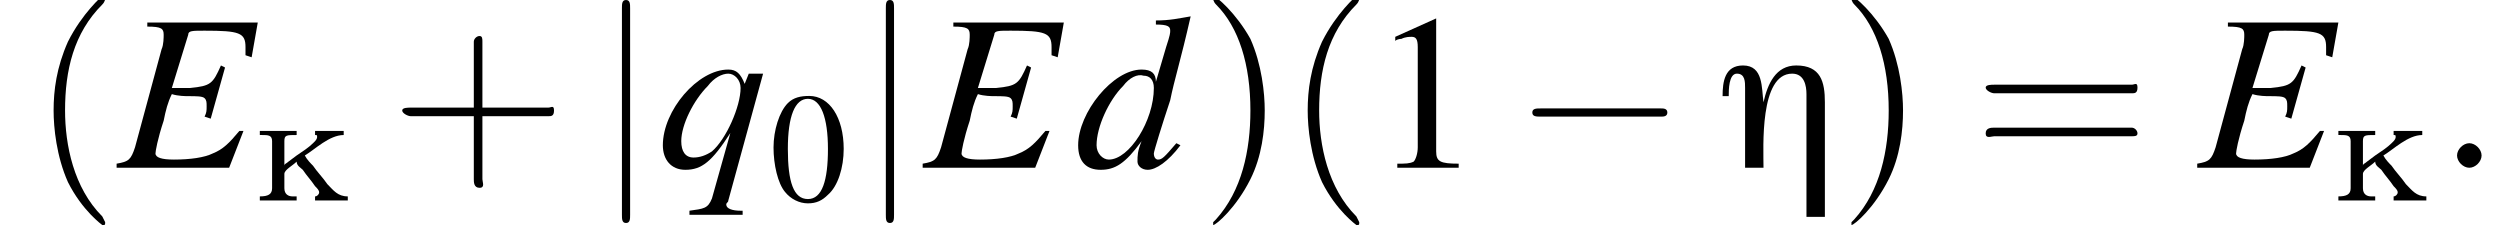 <?xml version='1.0' encoding='UTF-8'?>
<!---3.6-->
<svg version='1.1' xmlns='http://www.w3.org/2000/svg' xmlns:xlink='http://www.w3.org/1999/xlink' width='122.2pt' height='11.9pt' viewBox='175.5 74.1 122.2 11.9'>
<defs>
<path id='g0-17' d='M5.2 2.4V-3.2C5.2-4.2 5-5 3.8-5C2.8-5 2.4-4.1 2.2-3.2H2.2C2.1-3.9 2.2-5 1.2-5C.3-5 .2-4.2 .2-3.5H.5C.5-3.8 .5-4.6 .9-4.6C1.3-4.6 1.3-4.2 1.3-3.9V0H2.2C2.2-1 2-4.6 3.6-4.6C4.2-4.6 4.3-4 4.3-3.6V2.4H5.2Z'/>
<path id='g9-58' d='M2.1-.6C2.1-.9 1.8-1.2 1.5-1.2S.9-.9 .9-.6S1.2 0 1.5 0S2.1-.3 2.1-.6Z'/>
<use id='g17-49' xlink:href='#g5-49'/>
<use id='g13-48' xlink:href='#g5-48' transform='scale(.7)'/>
<path id='g5-48' d='M2.8-7.3C2.2-7.3 1.7-7.2 1.3-6.8C.7-6.2 .3-4.9 .3-3.7C.3-2.5 .6-1.2 1.1-.6C1.5-.1 2.1 .2 2.7 .2C3.3 .2 3.7 0 4.1-.4C4.8-1 5.2-2.3 5.2-3.6C5.2-5.8 4.2-7.3 2.8-7.3ZM2.7-7.1C3.6-7.1 4.1-5.8 4.1-3.6S3.7-.1 2.7-.1S1.3-1.3 1.3-3.6C1.3-5.9 1.8-7.1 2.7-7.1Z'/>
<path id='g5-49' d='M3.2-7.3L1.2-6.4V-6.2C1.3-6.3 1.5-6.3 1.5-6.3C1.7-6.4 1.9-6.4 2-6.4C2.2-6.4 2.3-6.3 2.3-5.9V-1C2.3-.7 2.2-.4 2.1-.3C1.9-.2 1.7-.2 1.3-.2V0H4.3V-.2C3.4-.2 3.2-.3 3.2-.8V-7.3L3.2-7.3Z'/>
<path id='g1-234' d='M.3-3.4V-3.2H.4C.7-3.2 .9-3.2 .9-2.9V-.6C.9-.3 .7-.2 .3-.2V0L.7 0H1.6L2.1 0V-.2H1.9C1.7-.2 1.5-.3 1.5-.6V-1.3C1.5-1.5 1.9-1.7 2.1-1.9C2.1-1.7 2.3-1.6 2.4-1.5C2.6-1.2 2.8-1 3-.7C3.1-.6 3.2-.5 3.2-.4C3.2-.3 3.1-.2 3-.2V0L3.5 0H4.2L4.6 0V-.2C4.1-.2 3.9-.5 3.6-.8C3.4-1.1 3.1-1.4 2.9-1.7C2.8-1.8 2.6-2 2.5-2.2C3-2.5 3.7-3.2 4.4-3.2V-3.4H3V-3.2C3.1-3.2 3.1-3.2 3.1-3.1C3.1-3 3-2.9 3-2.9L2.9-2.8C2.7-2.6 2.4-2.4 2.1-2.2L1.7-1.9C1.6-1.8 1.5-1.8 1.5-1.7V-2.9C1.5-3.2 1.6-3.2 2.1-3.2V-3.4L1.6-3.4H.8L.3-3.4Z'/>
<path id='g10-69' d='M6.9-7.1H1.5V-6.9C2.2-6.9 2.3-6.8 2.3-6.5C2.3-6.4 2.3-6 2.2-5.8L.9-1C.7-.4 .6-.3 0-.2V0H5.5L6.2-1.8L6-1.8C5.5-1.2 5.2-.9 4.7-.7C4.3-.5 3.6-.4 2.8-.4C2.2-.4 1.9-.5 1.9-.7C1.9-.8 2-1.4 2.3-2.3C2.4-2.8 2.5-3.2 2.7-3.6C3-3.5 3.4-3.5 3.5-3.5C3.9-3.5 4.2-3.5 4.3-3.4C4.4-3.3 4.4-3.2 4.4-3S4.4-2.7 4.3-2.5L4.6-2.4L5.3-4.9L5.1-5C4.7-4.1 4.6-4 3.6-3.9C3.5-3.9 3.1-3.9 2.7-3.9L3.5-6.5C3.5-6.7 3.7-6.7 4.3-6.7C6-6.7 6.3-6.6 6.3-5.9C6.3-5.8 6.3-5.6 6.3-5.5L6.6-5.4L6.9-7.1Z'/>
<path id='g10-100' d='M5-1.2C4.4-.5 4.3-.4 4.1-.4C4-.4 3.9-.5 3.9-.7C3.9-.8 4.3-2.1 4.7-3.3C4.9-4.3 5.2-5.2 5.7-7.4L5.7-7.4C5.1-7.3 4.7-7.2 4-7.2V-7C4.6-7 4.7-6.9 4.7-6.7C4.7-6.6 4.7-6.5 4.5-5.9L4-4.2C4-4.6 3.8-4.8 3.3-4.8C1.9-4.8 .2-2.7 .2-1.1C.2-.3 .6 .1 1.3 .1C2 .1 2.5-.2 3.3-1.3C3.1-.8 3.1-.6 3.1-.3C3.1-.1 3.3 .1 3.6 .1C4 .1 4.6-.3 5.2-1.1L5-1.2ZM3.4-4.5C3.7-4.5 3.9-4.3 3.9-3.9C3.9-2.3 2.7-.4 1.7-.4C1.4-.4 1.1-.7 1.1-1.1C1.1-2 1.7-3.3 2.4-4C2.7-4.4 3.1-4.6 3.4-4.5Z'/>
<path id='g10-113' d='M4.2 2.1H4.1C3.7 2.1 3.4 2 3.4 1.8C3.4 1.7 3.5 1.7 3.5 1.6L5.2-4.6H4.5L4.3-4.1C4.1-4.6 3.9-4.8 3.5-4.8C2-4.8 .3-2.8 .3-1.1C.3-.4 .7 .1 1.4 .1C2.2 .1 2.7-.3 3.6-1.7L2.7 1.5C2.5 2 2.3 2 1.6 2.1V2.3H4.2V2.1ZM3.5-4.6C3.8-4.6 4.1-4.3 4.1-3.9C4.1-3 3.4-1.4 2.7-.8C2.4-.6 2.1-.5 1.8-.5C1.4-.5 1.2-.8 1.2-1.3C1.2-2.1 1.8-3.3 2.5-4C2.8-4.4 3.2-4.6 3.5-4.6Z'/>
<use id='g18-40' xlink:href='#g14-40' transform='scale(1.4)'/>
<use id='g18-41' xlink:href='#g14-41' transform='scale(1.4)'/>
<use id='g18-43' xlink:href='#g14-43' transform='scale(1.4)'/>
<use id='g18-61' xlink:href='#g14-61' transform='scale(1.4)'/>
<path id='g14-40' d='M2.6 1.9C2.6 1.9 2.6 1.9 2.5 1.7C1.5 .7 1.2-.8 1.2-2C1.2-3.4 1.5-4.7 2.5-5.7C2.6-5.8 2.6-5.9 2.6-5.9C2.6-5.9 2.6-6 2.5-6C2.5-6 1.8-5.4 1.3-4.4C.9-3.5 .8-2.7 .8-2C.8-1.4 .9-.4 1.3 .5C1.8 1.5 2.5 2 2.5 2C2.6 2 2.6 2 2.6 1.9Z'/>
<path id='g14-41' d='M2.3-2C2.3-2.6 2.2-3.6 1.8-4.5C1.3-5.4 .6-6 .5-6C.5-6 .5-5.9 .5-5.9C.5-5.9 .5-5.8 .6-5.7C1.4-4.9 1.8-3.6 1.8-2C1.8-.6 1.5 .8 .6 1.8C.5 1.9 .5 1.9 .5 1.9C.5 2 .5 2 .5 2C.6 2 1.3 1.4 1.8 .4C2.2-.4 2.3-1.3 2.3-2Z'/>
<path id='g14-43' d='M3.2-1.8H5.5C5.6-1.8 5.7-1.8 5.7-2S5.6-2.1 5.5-2.1H3.2V-4.4C3.2-4.5 3.2-4.6 3.1-4.6S2.9-4.5 2.9-4.4V-2.1H.7C.6-2.1 .4-2.1 .4-2S.6-1.8 .7-1.8H2.9V.4C2.9 .5 2.9 .7 3.1 .7S3.2 .5 3.2 .4V-1.8Z'/>
<path id='g14-61' d='M5.5-2.6C5.6-2.6 5.7-2.6 5.7-2.8S5.6-2.9 5.5-2.9H.7C.6-2.9 .4-2.9 .4-2.8S.6-2.6 .7-2.6H5.5ZM5.5-1.1C5.6-1.1 5.7-1.1 5.7-1.2S5.6-1.4 5.5-1.4H.7C.6-1.4 .4-1.4 .4-1.2S.6-1.1 .7-1.1H5.5Z'/>
<path id='g3-0' d='M7.2-2.5C7.3-2.5 7.5-2.5 7.5-2.7S7.3-2.9 7.2-2.9H1.3C1.1-2.9 .9-2.9 .9-2.7S1.1-2.5 1.3-2.5H7.2Z'/>
<path id='g3-106' d='M1.7-7.8C1.7-8 1.7-8.2 1.5-8.2S1.3-8 1.3-7.8V2.3C1.3 2.5 1.3 2.7 1.5 2.7S1.7 2.5 1.7 2.3V-7.8Z'/>
</defs>
<g id='page1'>

<use x='177' y='82.3' xlink:href='#g18-40'/>
<use x='181.2' y='82.3' xlink:href='#g10-69'/>
<use x='187.9' y='83.9' xlink:href='#g1-234'/>
<use x='194.6' y='82.3' xlink:href='#g18-43'/>
<use x='204.6' y='82.3' xlink:href='#g3-106'/>
<use x='207.6' y='82.3' xlink:href='#g10-113'/>
<use x='213.1' y='83.9' xlink:href='#g13-48'/>
<use x='217.5' y='82.3' xlink:href='#g3-106'/>
<use x='220.6' y='82.3' xlink:href='#g10-69'/>
<use x='228' y='82.3' xlink:href='#g10-100'/>
<use x='234.1' y='82.3' xlink:href='#g18-41'/>
<use x='238.3' y='82.3' xlink:href='#g18-40'/>
<use x='242.5' y='82.3' xlink:href='#g17-49'/>
<use x='249.5' y='82.3' xlink:href='#g3-0'/>
<use x='259.5' y='82.3' xlink:href='#g0-17'/>
<use x='265.3' y='82.3' xlink:href='#g18-41'/>
<use x='272' y='82.3' xlink:href='#g18-61'/>
<use x='282.9' y='82.3' xlink:href='#g10-69'/>
<use x='289.5' y='83.9' xlink:href='#g1-234'/>
<use x='294.7' y='82.3' xlink:href='#g9-58'/>
</g>
</svg>
